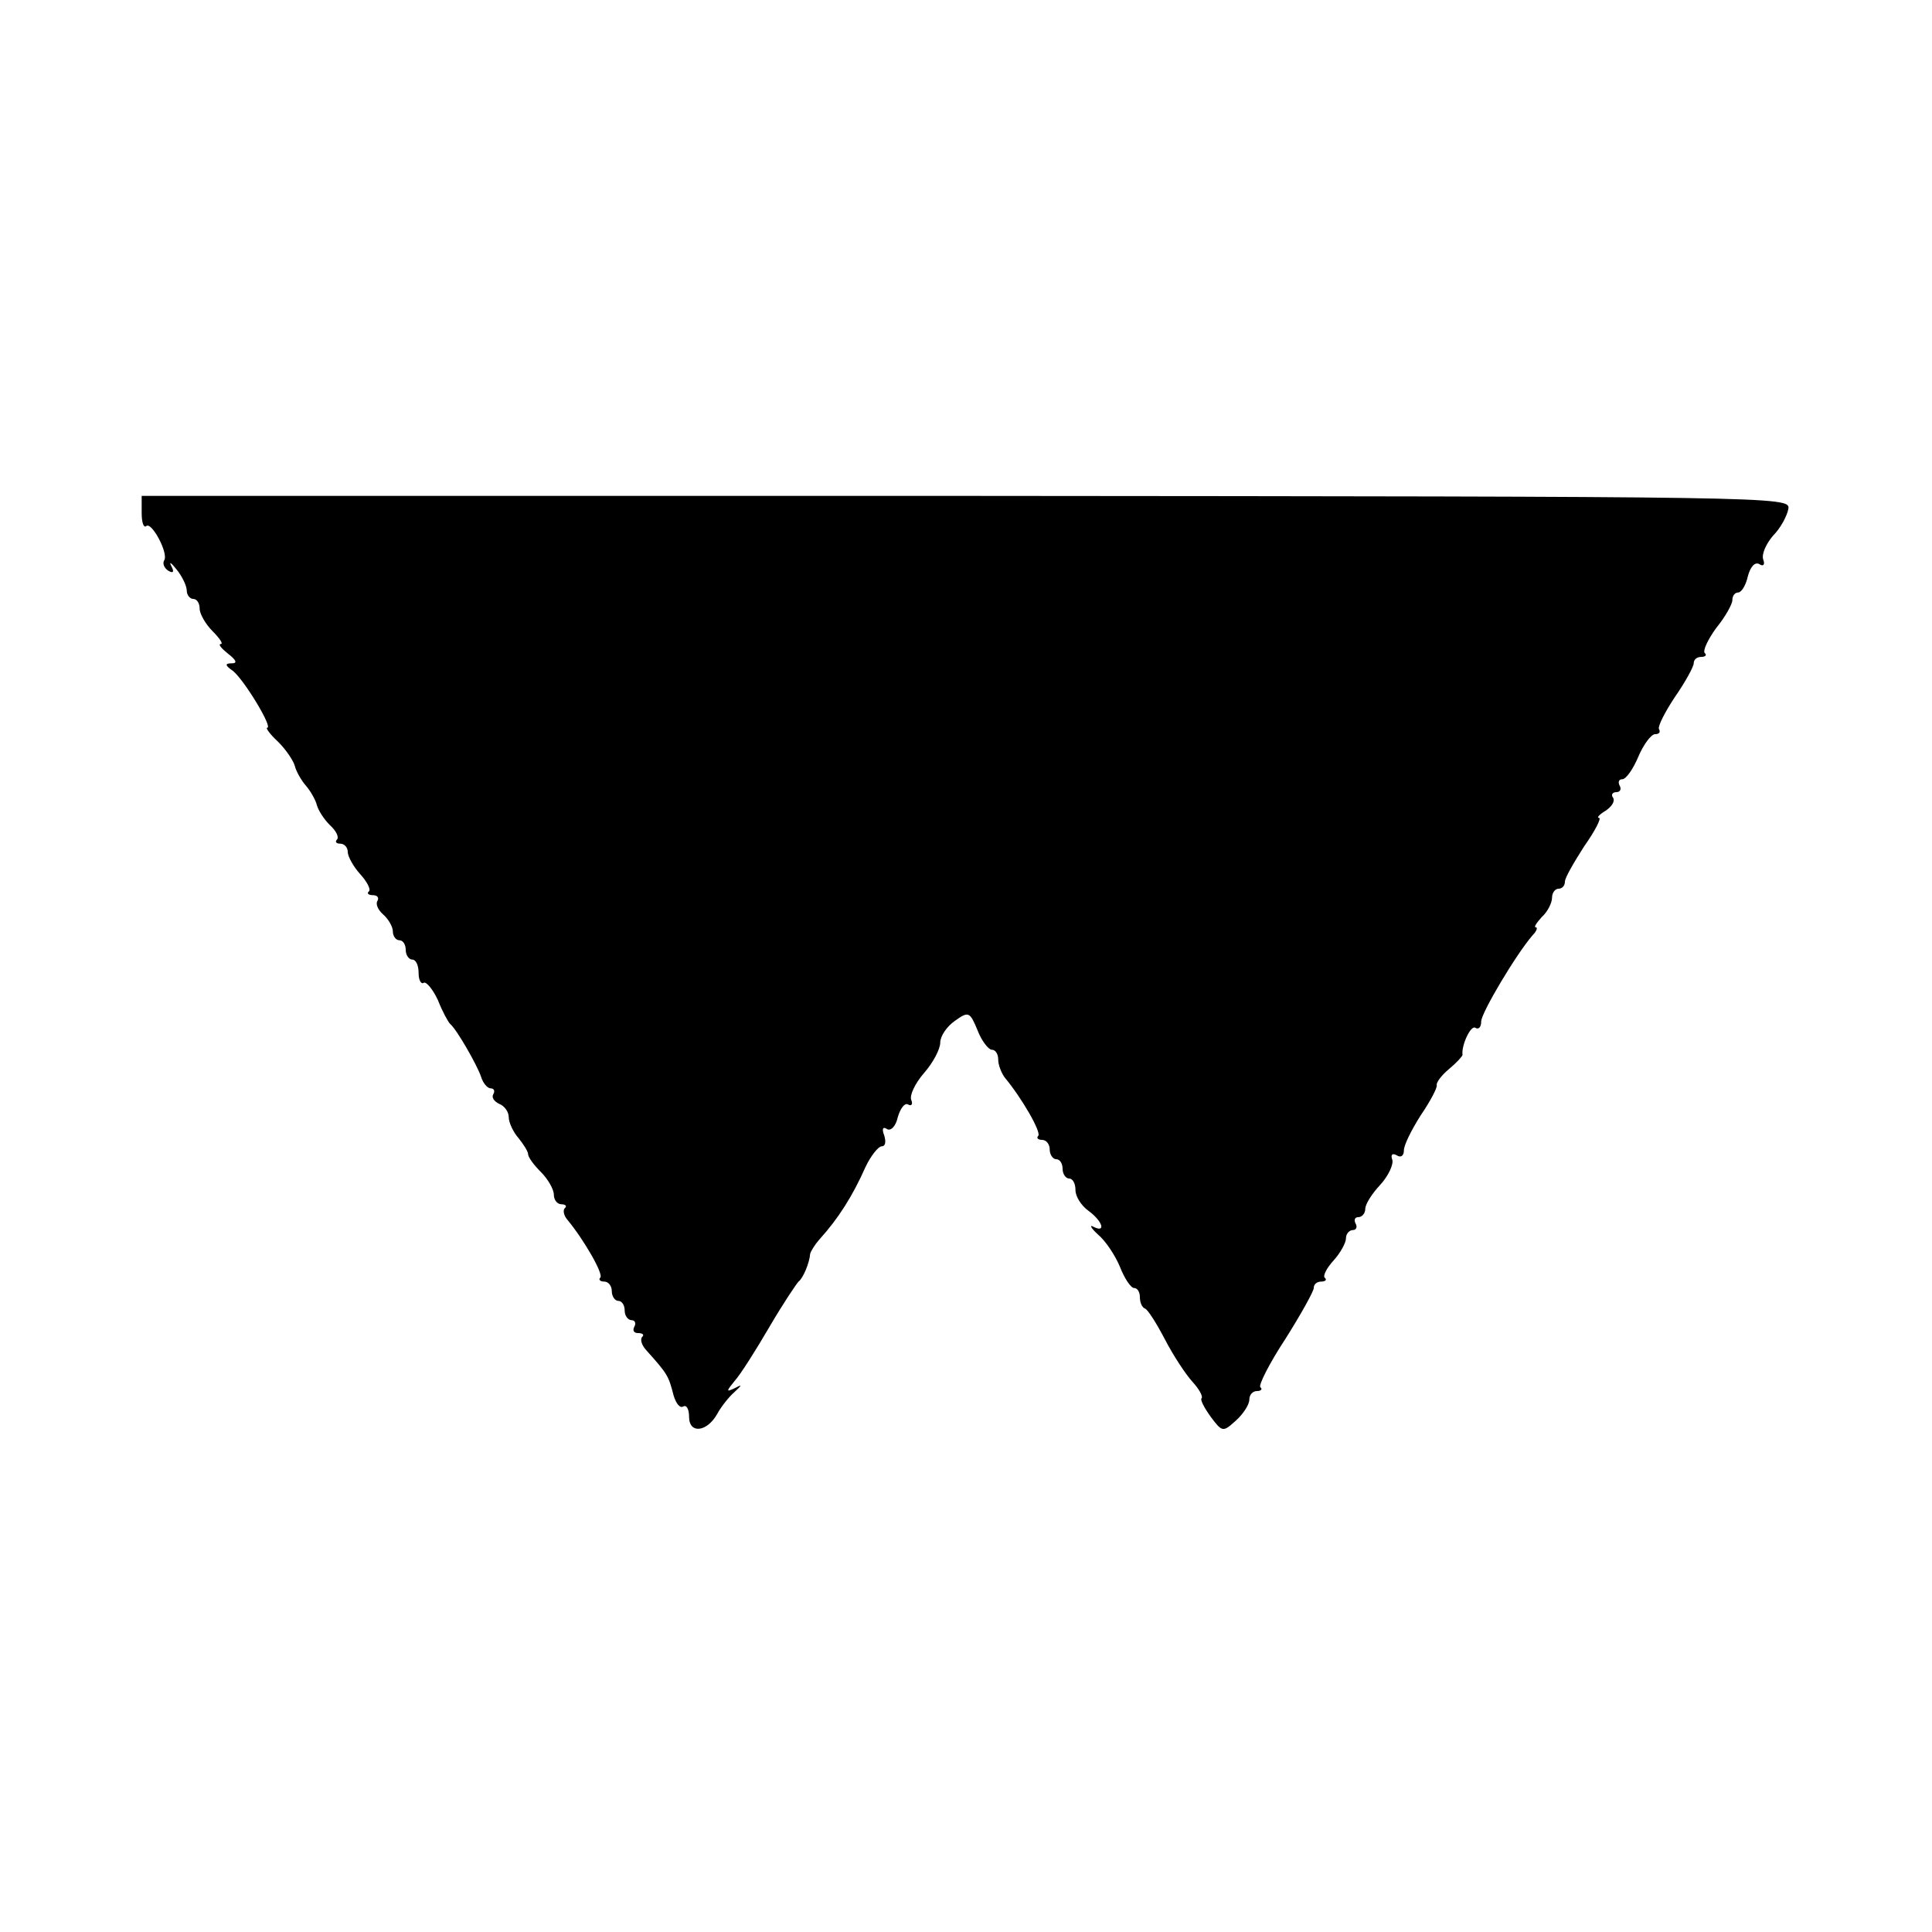 <?xml version="1.0" standalone="no"?>
<!DOCTYPE svg PUBLIC "-//W3C//DTD SVG 20010904//EN"
 "http://www.w3.org/TR/2001/REC-SVG-20010904/DTD/svg10.dtd">
<svg version="1.0" xmlns="http://www.w3.org/2000/svg"
 width="300pt" height="300pt" viewBox="0 0 300 300"
 preserveAspectRatio="xMidYMid meet">
<g transform="translate(0,300) scale(0.1,-0.1)"
fill="#000000" stroke="none">
<path d="M220 2203 c0 -14 3 -23 7 -20 8 8 35 -42 28 -53 -3 -5 0 -12 6 -16 8
-5 10 -2 5 7 -4 8 0 5 8 -5 9 -11 16 -26 16 -33 0 -7 5 -13 10 -13 6 0 10 -7
10 -15 0 -8 9 -24 20 -35 11 -11 17 -20 13 -20 -5 0 1 -7 11 -15 13 -10 15
-15 6 -15 -11 0 -11 -3 2 -12 18 -15 62 -88 53 -88 -3 0 4 -10 17 -22 13 -13
24 -30 26 -38 2 -8 10 -22 17 -30 7 -8 15 -22 17 -30 2 -8 11 -22 20 -31 10
-9 15 -19 11 -23 -3 -3 -1 -6 5 -6 7 0 12 -6 12 -13 0 -7 9 -23 19 -34 11 -12
17 -24 14 -27 -4 -3 -1 -6 6 -6 7 0 10 -4 7 -9 -3 -5 1 -14 9 -21 8 -7 15 -19
15 -26 0 -8 5 -14 10 -14 6 0 10 -7 10 -15 0 -8 5 -15 10 -15 6 0 10 -9 10
-21 0 -11 4 -18 8 -15 4 2 14 -10 22 -27 7 -18 16 -34 19 -37 10 -8 42 -64 48
-82 3 -10 10 -18 15 -18 5 0 7 -4 4 -9 -3 -5 1 -11 9 -15 8 -3 15 -12 15 -21
0 -8 7 -23 15 -32 8 -10 15 -21 15 -25 0 -5 9 -17 20 -28 11 -11 20 -27 20
-35 0 -8 5 -15 12 -15 6 0 9 -3 5 -6 -3 -3 -2 -11 4 -18 25 -30 57 -85 51 -90
-3 -3 0 -6 6 -6 7 0 12 -7 12 -15 0 -8 5 -15 10 -15 6 0 10 -7 10 -15 0 -8 5
-15 11 -15 5 0 7 -5 4 -10 -3 -6 -1 -10 6 -10 7 0 10 -3 6 -6 -3 -4 -1 -12 6
-20 34 -38 35 -40 43 -71 4 -13 10 -20 15 -17 5 3 9 -4 9 -16 0 -27 28 -24 44
5 6 11 18 26 26 33 13 12 13 13 0 6 -13 -6 -12 -4 1 12 9 10 33 48 54 84 21
36 42 67 45 70 7 5 17 29 18 43 1 4 7 14 14 22 30 33 52 68 72 113 8 17 20 32
25 32 6 0 7 7 4 17 -4 10 -2 14 4 10 6 -4 14 4 17 18 4 14 11 23 16 20 5 -3 8
0 5 7 -3 7 6 26 20 42 14 16 25 37 25 47 0 10 10 25 23 34 21 15 23 14 35 -15
6 -16 17 -30 22 -30 6 0 10 -7 10 -15 0 -9 5 -21 10 -28 26 -31 58 -86 52 -91
-3 -3 0 -6 6 -6 7 0 12 -7 12 -15 0 -8 5 -15 10 -15 6 0 10 -7 10 -15 0 -8 5
-15 10 -15 6 0 10 -8 10 -18 0 -10 9 -24 20 -32 22 -16 28 -35 8 -25 -7 4 -4
-2 7 -12 12 -10 27 -33 34 -50 7 -18 17 -33 22 -33 5 0 9 -6 9 -14 0 -8 3 -16
8 -18 4 -1 18 -23 31 -48 13 -25 32 -54 43 -66 10 -11 16 -22 14 -25 -3 -2 4
-15 14 -29 18 -24 19 -24 39 -6 12 11 21 25 21 33 0 7 5 13 12 13 6 0 9 3 5 6
-3 3 14 37 39 75 24 38 44 74 44 79 0 6 5 10 12 10 6 0 9 3 5 6 -3 3 3 15 14
27 10 11 19 27 19 34 0 7 5 13 11 13 5 0 7 5 4 10 -3 6 -1 10 4 10 6 0 11 6
11 13 0 7 10 23 23 37 13 14 21 32 19 39 -3 8 0 11 7 7 6 -4 11 -1 11 8 0 8
12 32 26 54 15 22 26 43 25 47 -1 4 7 15 19 25 12 10 21 20 21 22 -2 15 13 47
20 42 5 -3 9 1 9 10 0 13 54 104 80 134 6 6 8 12 5 12 -4 0 1 7 9 16 9 8 16
22 16 30 0 8 5 14 10 14 6 0 10 5 10 11 0 6 14 30 30 55 17 24 27 44 23 44 -4
0 0 5 10 11 9 6 15 14 12 20 -4 5 -1 9 5 9 6 0 8 5 5 10 -3 6 -1 10 4 10 6 0
17 16 25 35 8 19 20 35 26 35 6 0 9 3 6 8 -2 4 9 26 25 50 16 23 29 47 29 52
0 6 5 10 12 10 6 0 9 3 5 6 -3 4 5 21 18 39 14 17 25 37 25 43 0 7 4 12 9 12
5 0 12 11 15 25 4 15 11 23 18 19 6 -4 9 -1 6 7 -3 8 4 24 15 37 12 12 22 31
24 42 3 19 -13 19 -1277 20 l-1280 0 0 -27z"/>
</g>
</svg>
